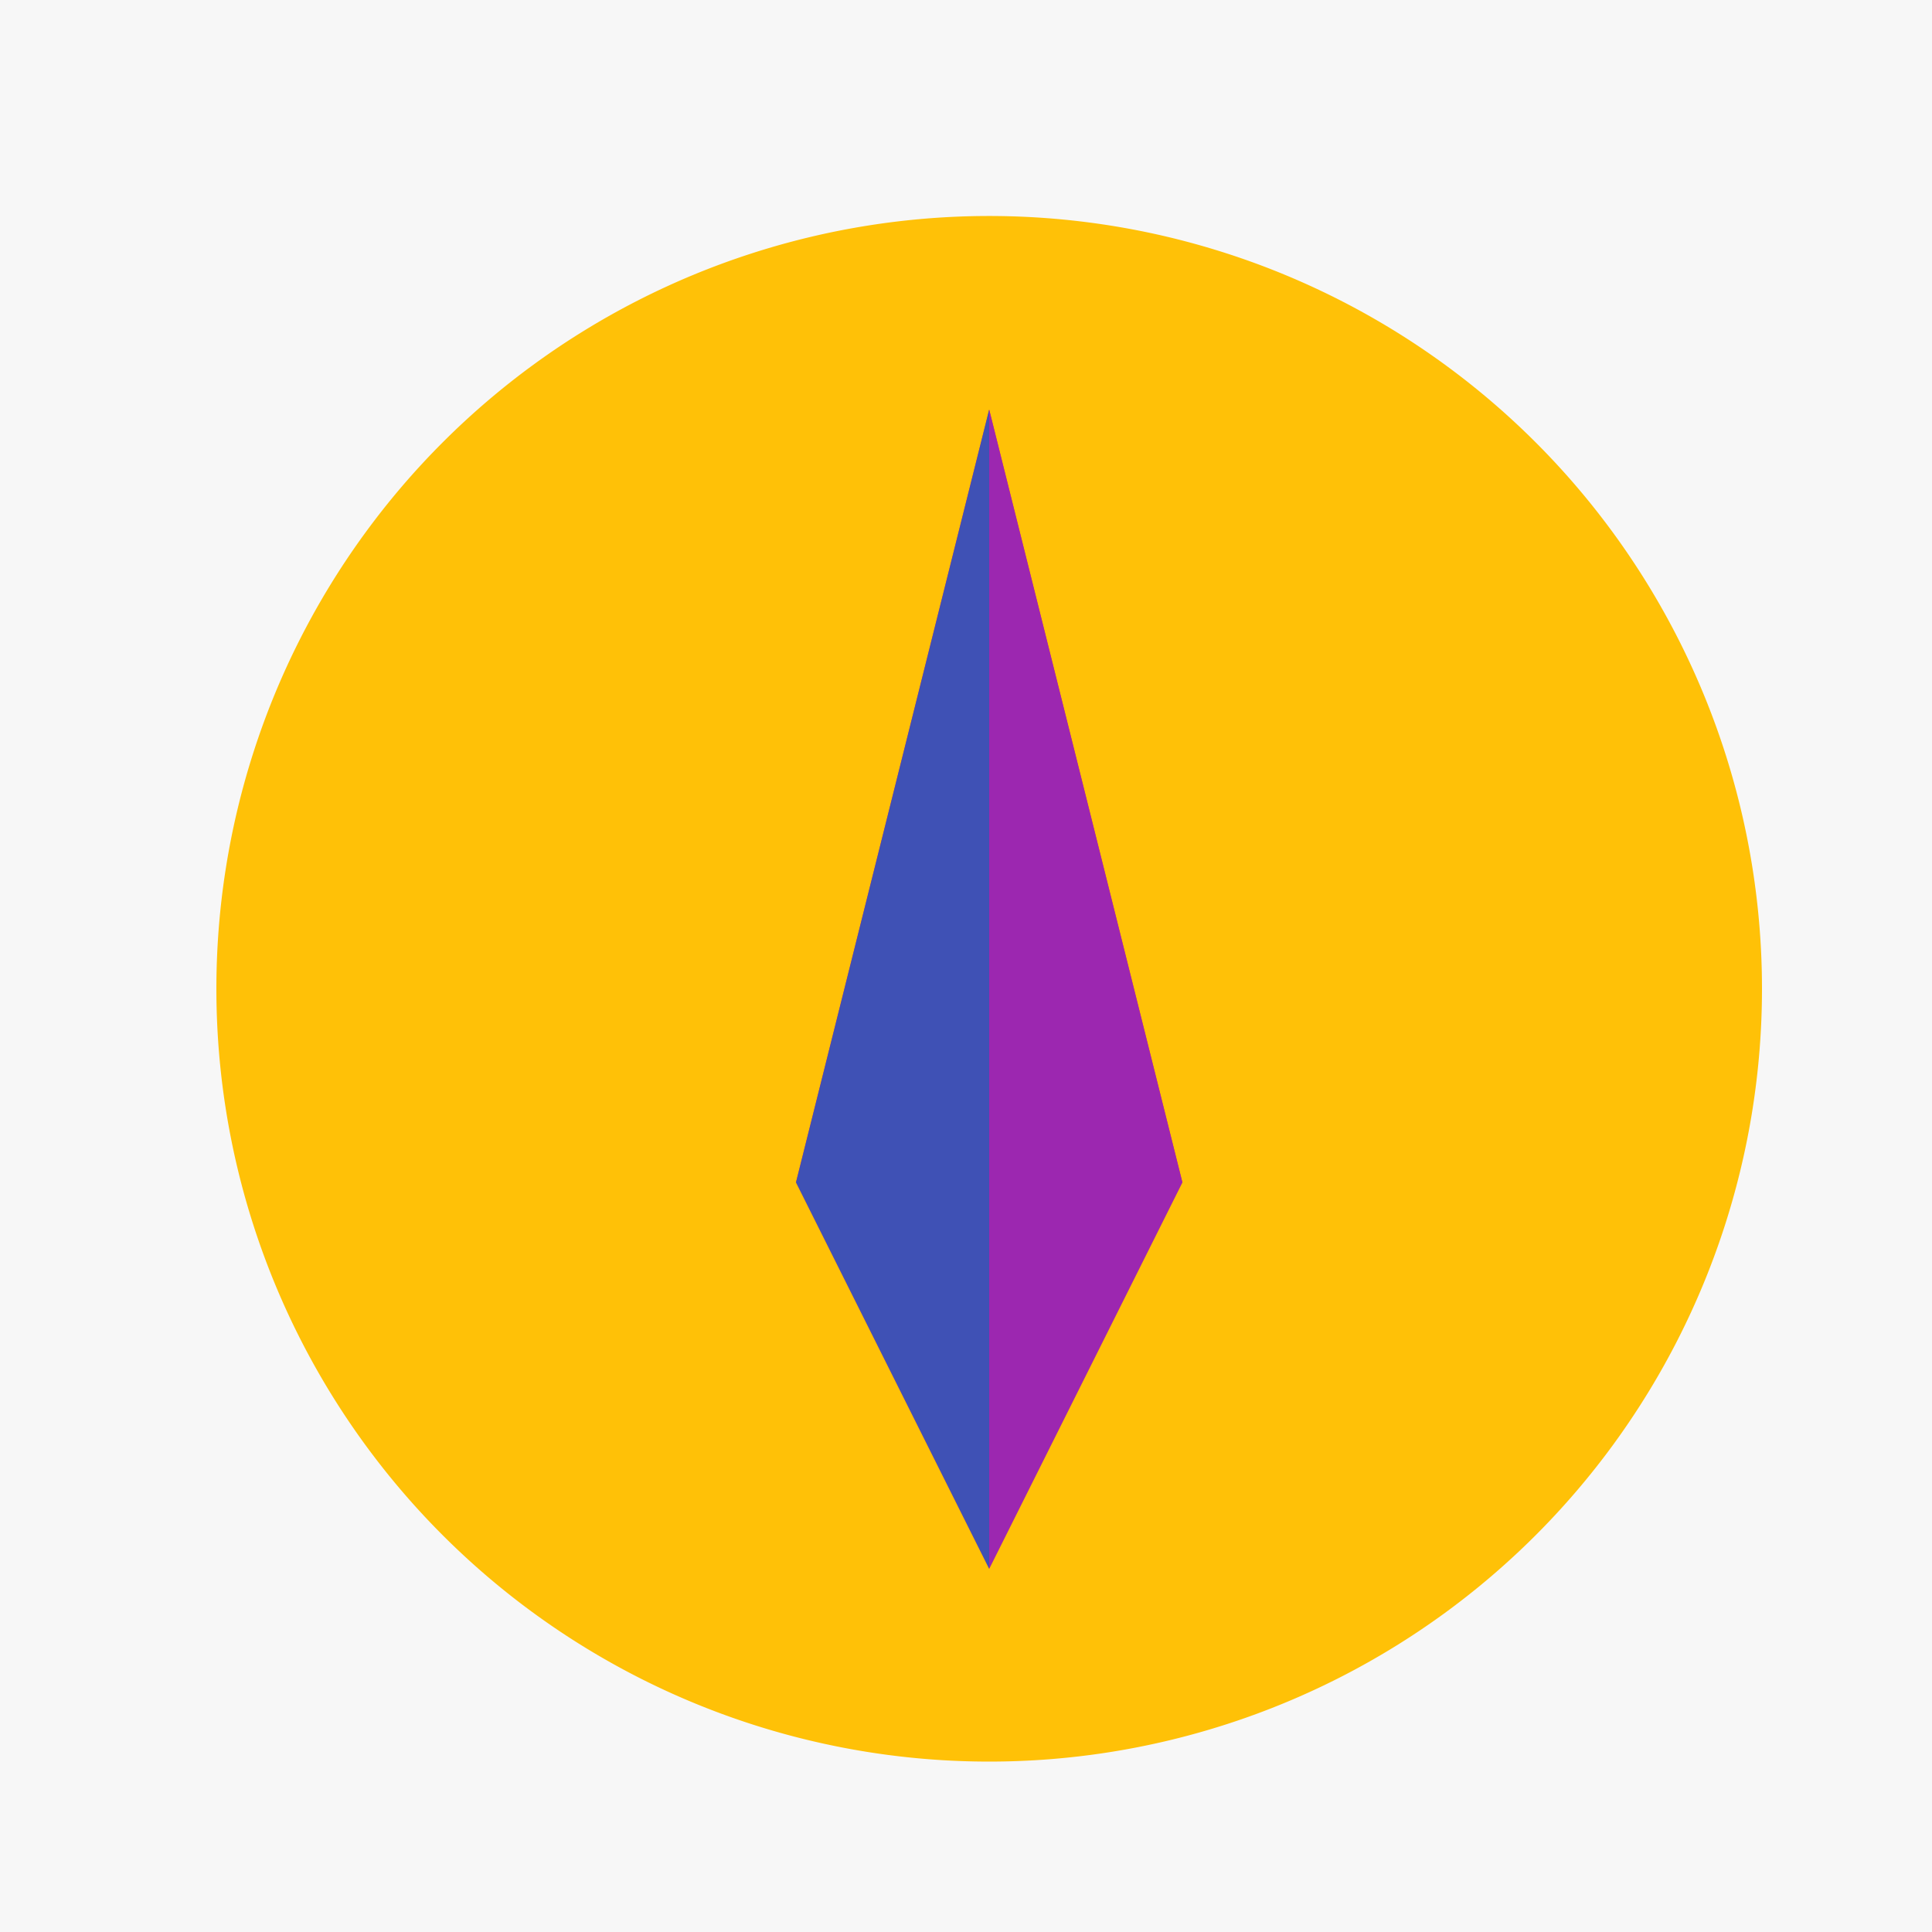 <!--

Generated by DrawGPT.
Free, open source, AI generated images in SVG, PNG, and HTML Canvas format.
https://drawgpt.ai

Created: 2023-09-27T04:12:50.543Z
Link: https://drawgpt.ai/prompt/89833/

-->
<svg xmlns="http://www.w3.org/2000/svg" xmlns:xlink="http://www.w3.org/1999/xlink" width="500" height="500"><defs/><g><rect fill="#F7F7F7" stroke="none" x="0" y="0" width="512" height="512"/><path fill="#FFC107" stroke="none" paint-order="stroke fill markers" d=" M 456 256 A 200 200 0 1 1 456 255.8"/><path fill="#FF5722" stroke="none" paint-order="stroke fill markers" d=" M 206 306 L 306 306 L 256 406 Z"/><path fill="#E91E63" stroke="none" paint-order="stroke fill markers" d=" M 256 106 L 206 306 L 306 306 Z"/><path fill="#9C27B0" stroke="none" paint-order="stroke fill markers" d=" M 256 106 L 306 306 L 256 406 Z"/><path fill="#3F51B5" stroke="none" paint-order="stroke fill markers" d=" M 256 106 L 206 306 L 256 406 Z"/></g></svg>